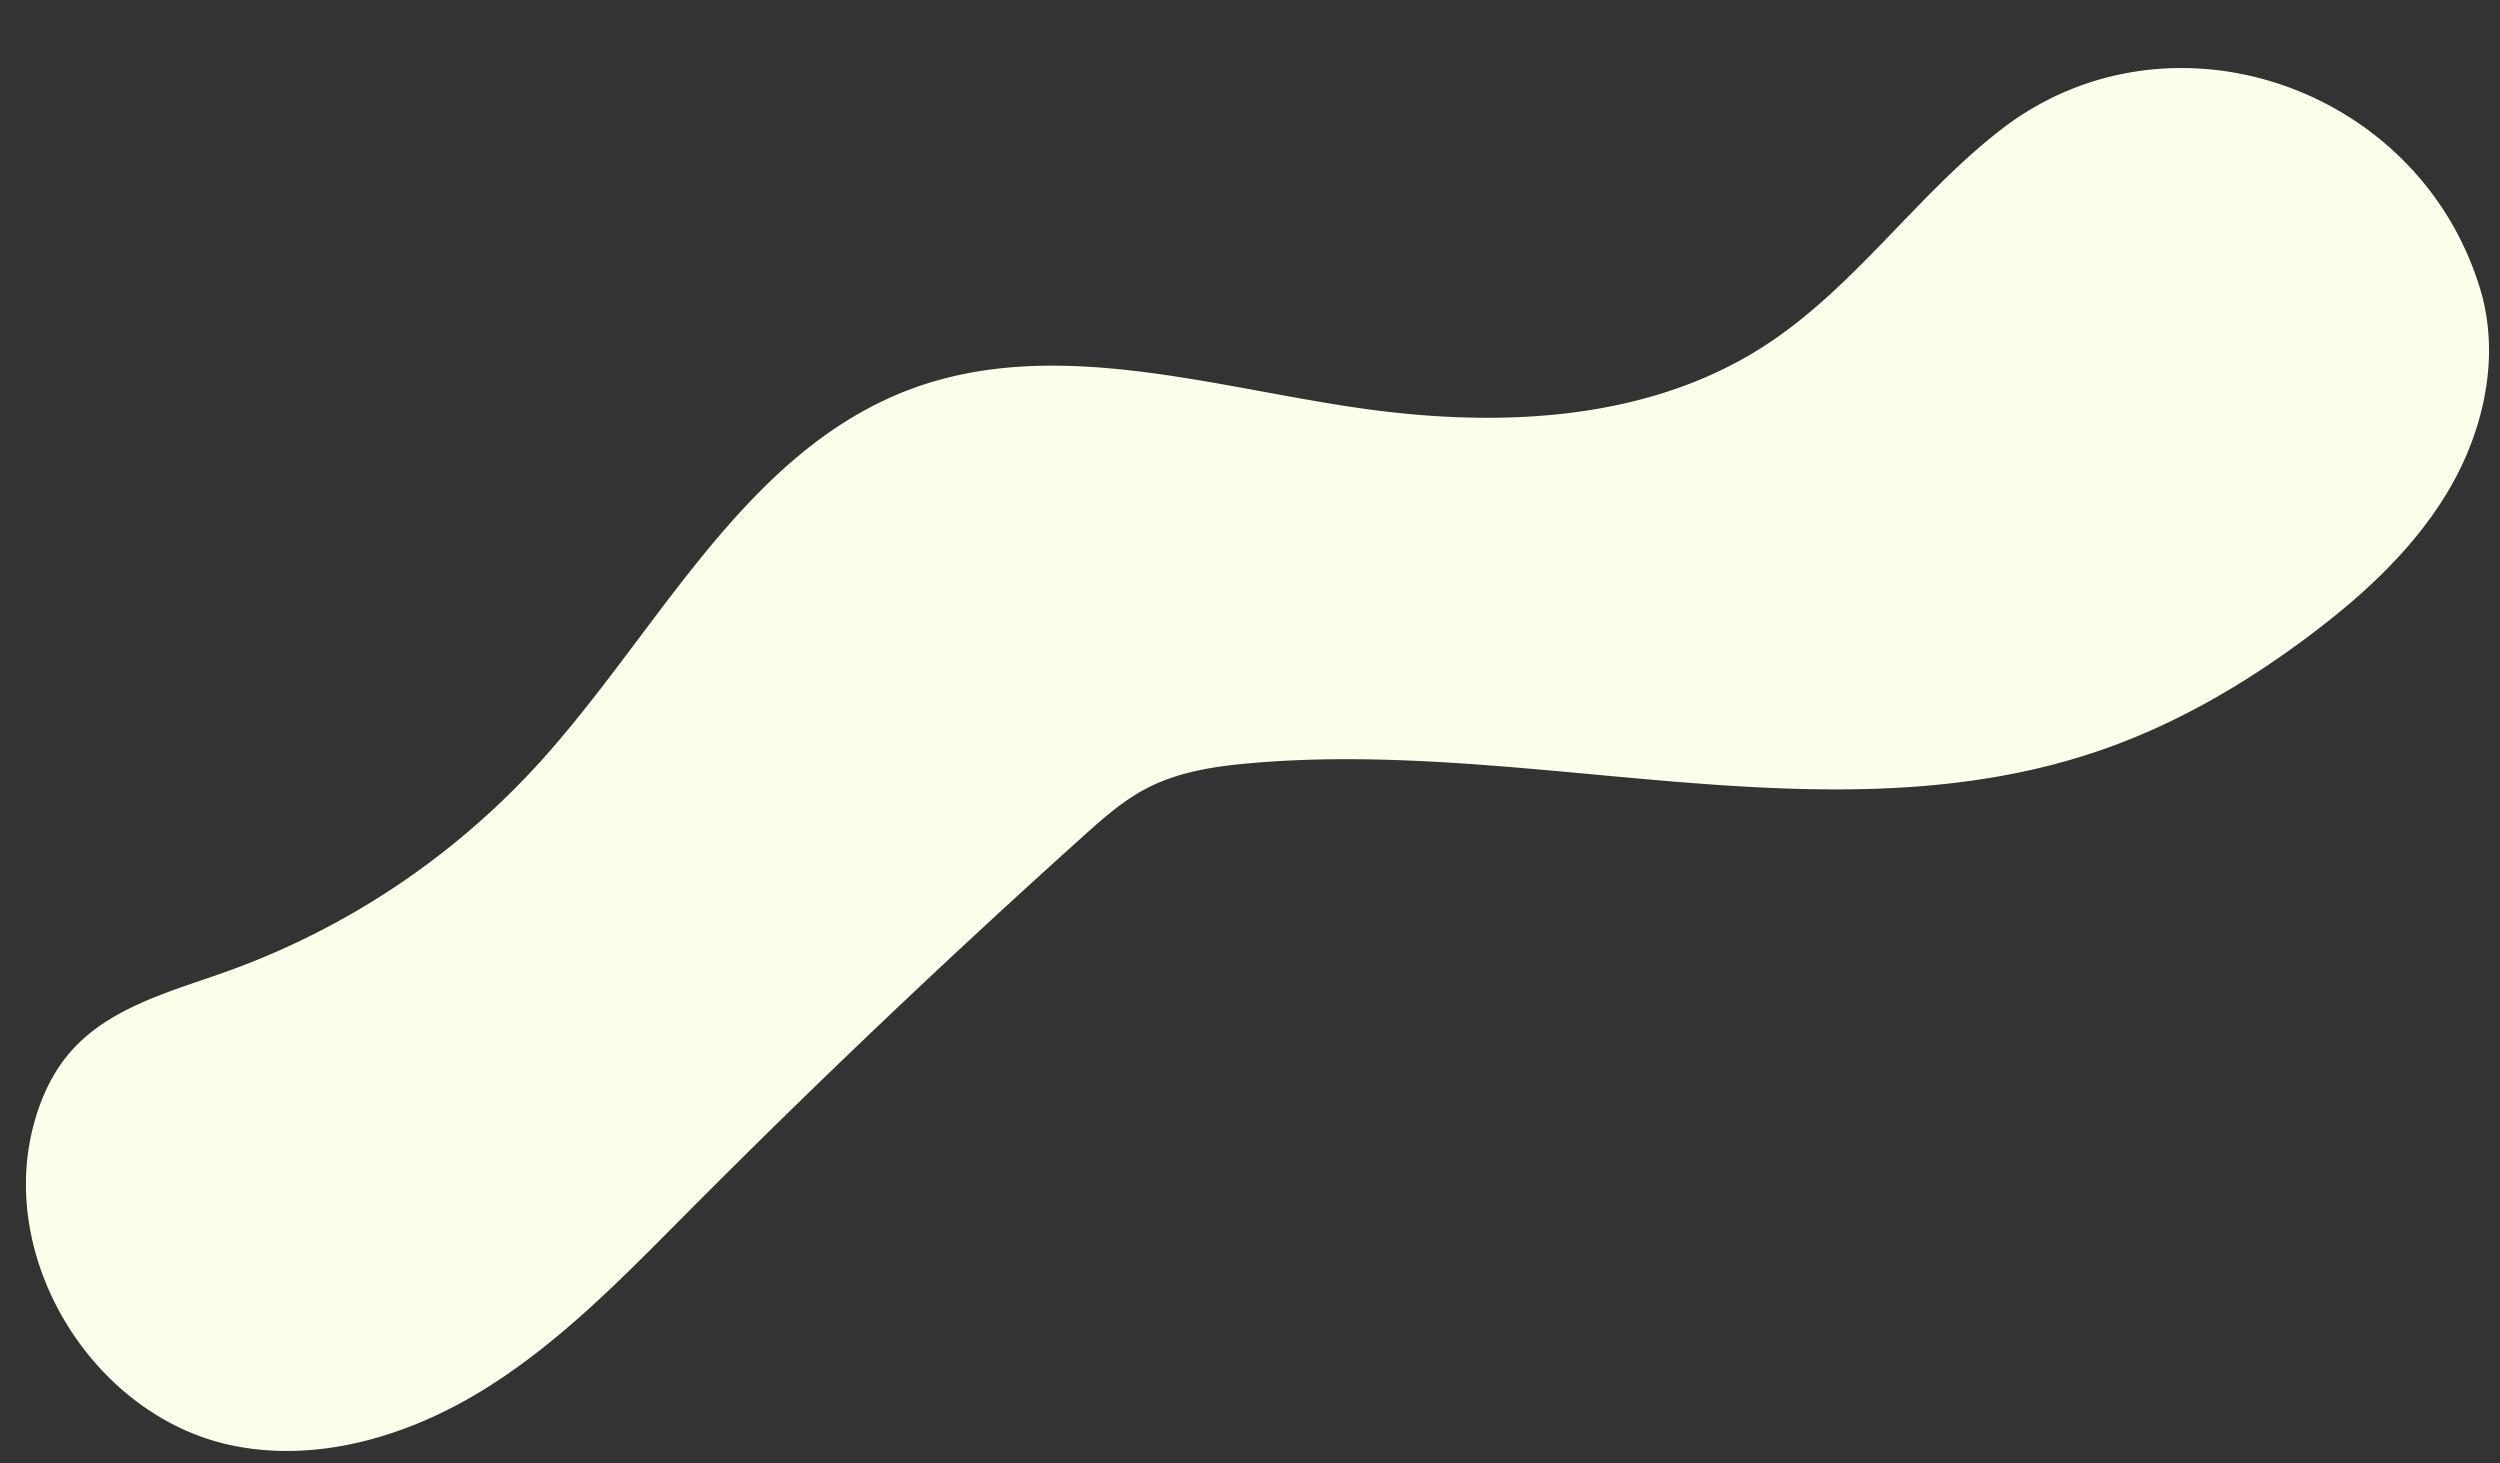<?xml version="1.0" encoding="UTF-8" standalone="no"?><svg xmlns="http://www.w3.org/2000/svg" xmlns:xlink="http://www.w3.org/1999/xlink" fill="#000000" height="389.4" preserveAspectRatio="xMidYMid meet" version="1" viewBox="221.9 316.2 665.3 389.4" width="665.3" zoomAndPan="magnify"><rect x="221.9" y="316.2" width="665.3" height="389.4" fill="#333333" stroke="none"/><g data-name="Layer 2" id="change1_1"><path d="M754.29,350.78c-22.54,17.51-39.09,42.21-63.11,57.64-31.91,20.5-72.63,21.73-110.12,16-38.95-5.92-79.66-18.42-116.6-4.74C419.65,436.31,397,484.76,364.68,520a206.74,206.74,0,0,1-82.29,54.68c-15,5.37-31.53,9.58-41.92,21.65-5.05,5.87-8.19,13.2-10,20.73-8.6,35.9,17.09,76.34,53.25,83.81,23,4.75,47.15-2.59,67.13-15s36.52-29.41,53.07-46.07q51.66-52,106.17-101c5.29-4.76,10.68-9.56,17-12.84,8.41-4.37,18-5.82,27.46-6.65,75.63-6.72,154.56,21.3,226.34-3.45,20.09-6.93,38.67-17.79,55.65-30.56,14.59-10.95,28.31-23.61,37.43-39.41s13.23-35.15,8-52.62C865.59,338.77,798.8,316.2,754.29,350.78Z" fill="#fcffea"/></g></svg>
